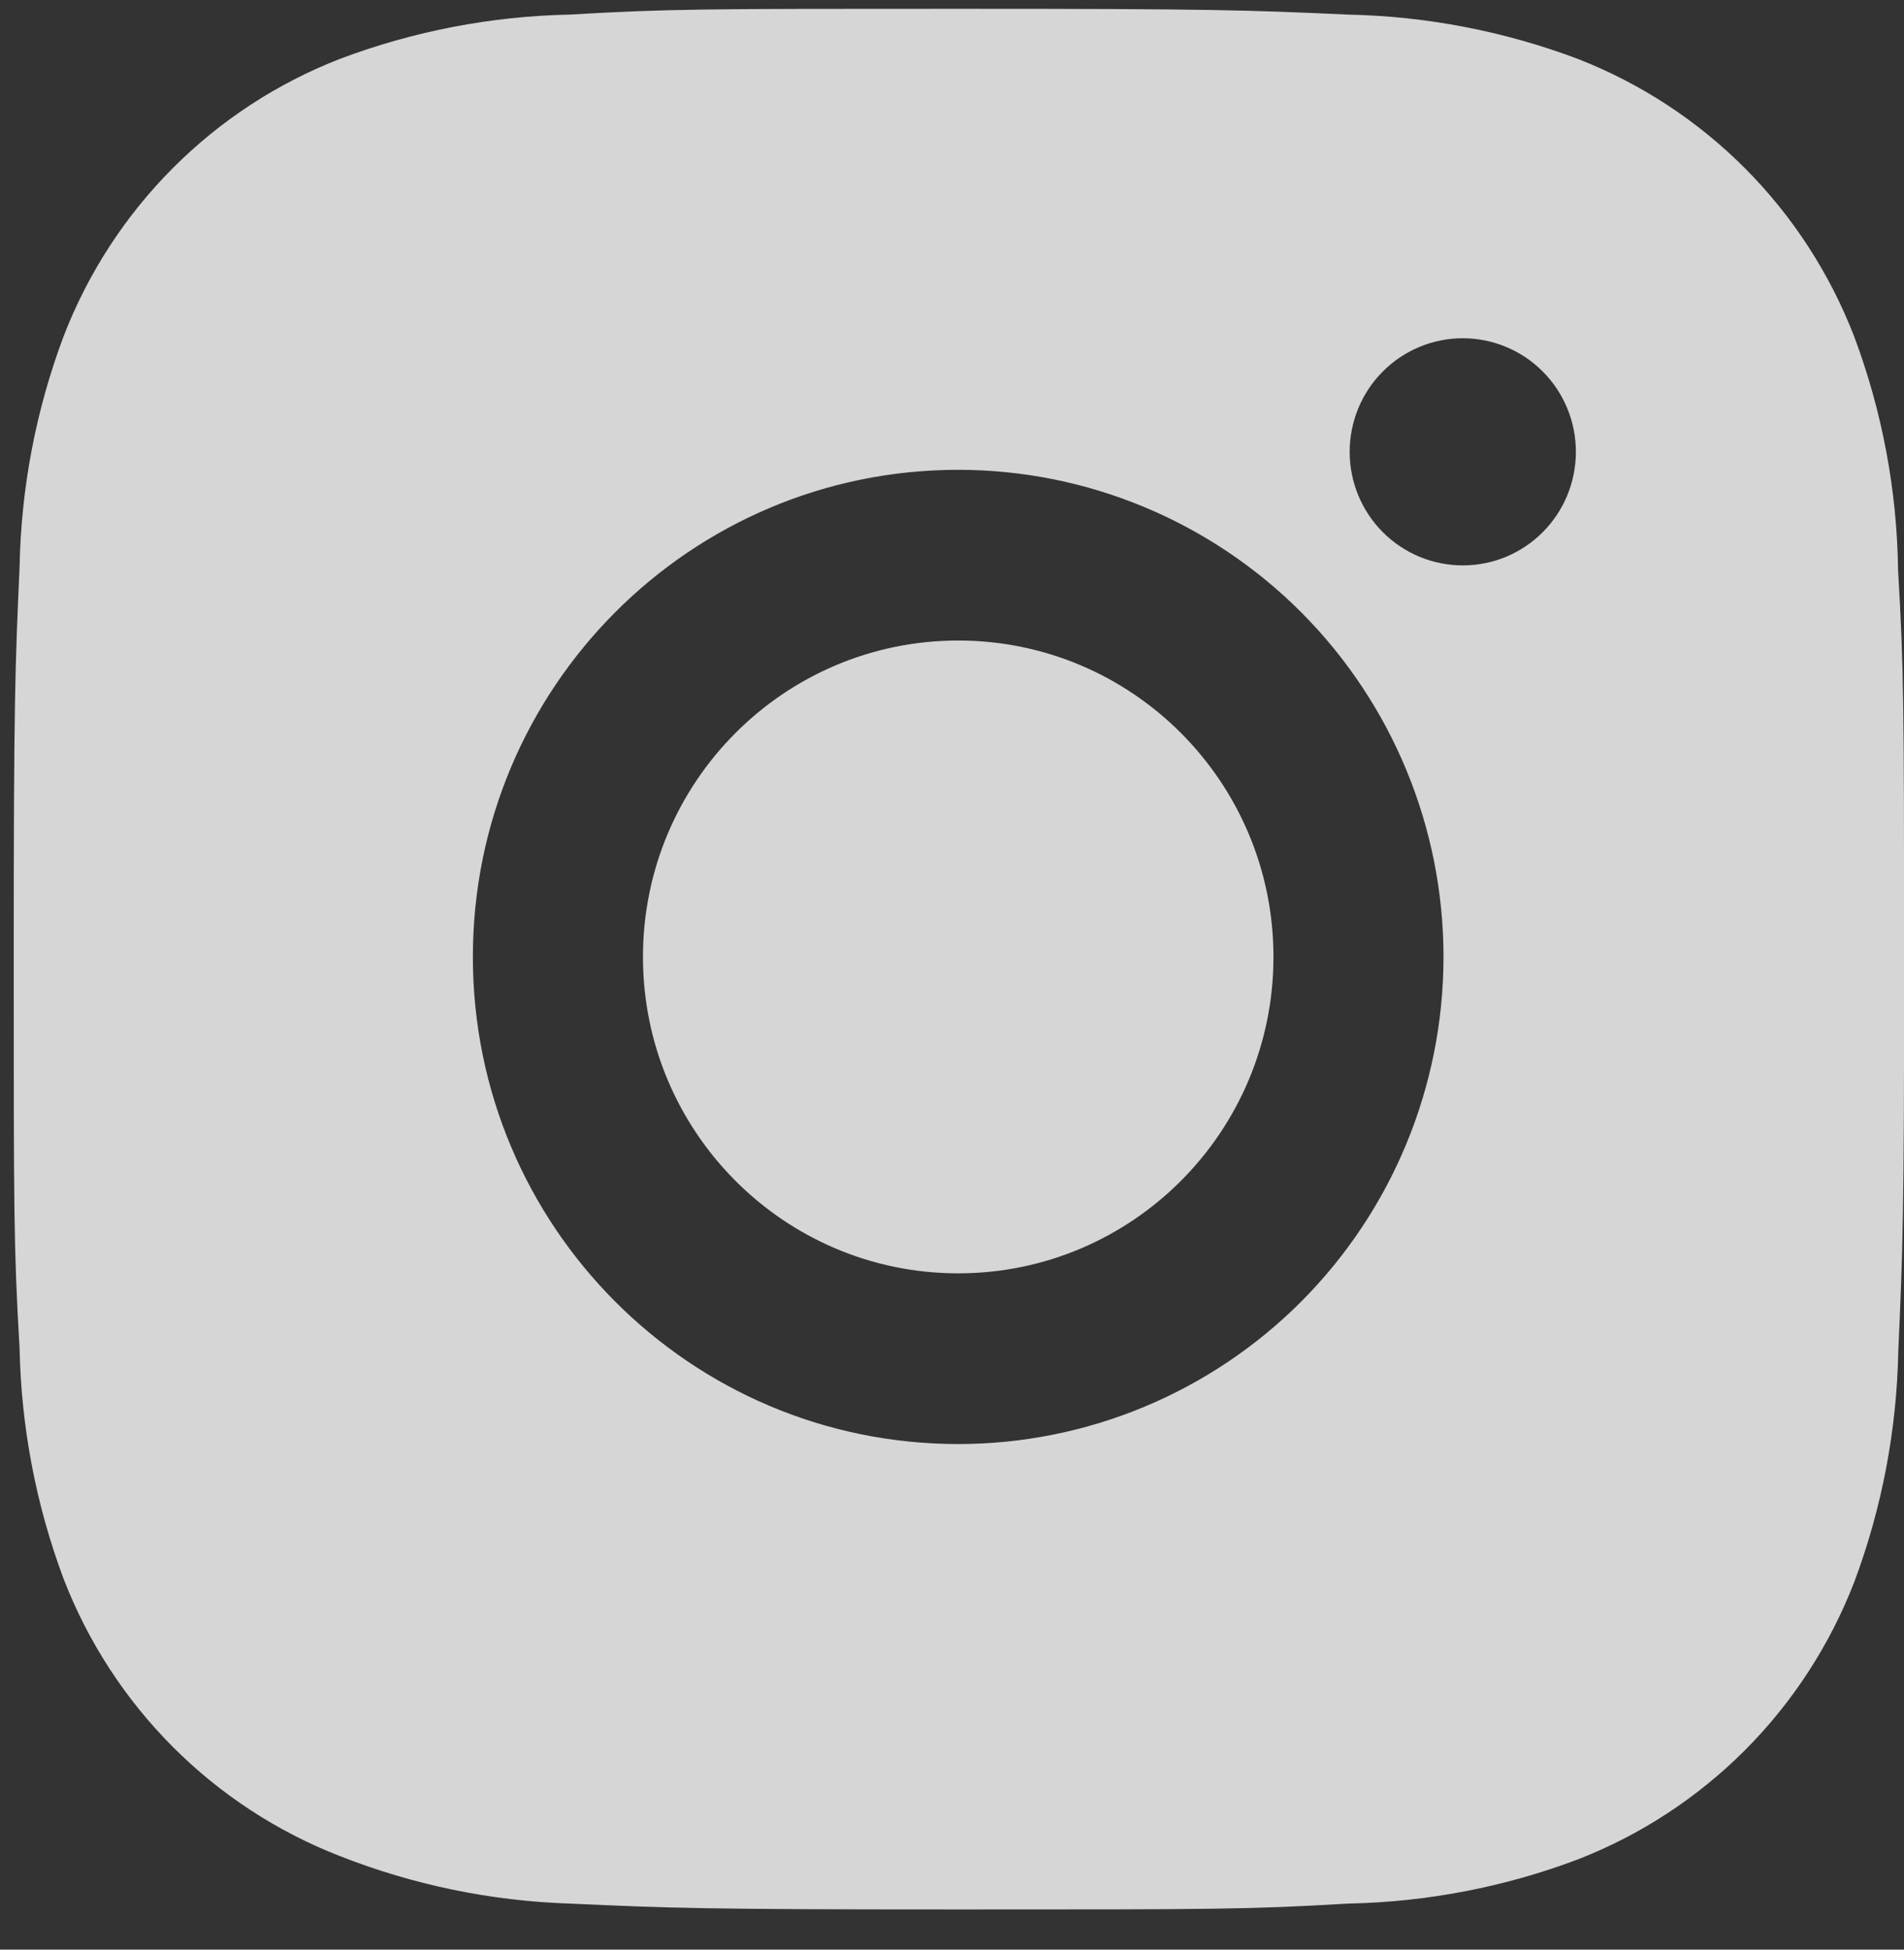 <svg width="42" height="43" viewBox="0 0 42 43" fill="none" xmlns="http://www.w3.org/2000/svg">
<rect x="0" y="0" width="42" height="43" fill="#333333" stroke="none"/>
<path opacity="0.8" fill-rule="evenodd" clip-rule="evenodd" d="M40.899 7.417C41.517 9.064 41.846 10.807 41.869 12.567C41.998 14.781 41.999 15.505 42.003 21.109L42.003 21.187C42.003 26.864 41.973 27.573 41.874 29.809C41.839 31.549 41.512 33.265 40.903 34.891C40.366 36.28 39.547 37.542 38.497 38.596C37.447 39.649 36.19 40.471 34.806 41.01C33.186 41.621 31.474 41.95 29.744 41.984C27.533 42.114 26.808 42.114 21.154 42.114H21.153C15.498 42.114 14.792 42.084 12.562 41.984C10.828 41.927 9.117 41.573 7.502 40.938C6.118 40.401 4.86 39.579 3.81 38.526C2.759 37.472 1.94 36.211 1.403 34.822C0.794 33.193 0.467 31.477 0.432 29.739C0.303 27.517 0.303 26.792 0.303 21.117C0.303 15.442 0.333 14.733 0.432 12.495C0.465 10.759 0.793 9.042 1.403 7.417C1.939 6.028 2.758 4.766 3.808 3.712C4.858 2.658 6.115 1.836 7.5 1.298C9.119 0.688 10.83 0.358 12.56 0.322C14.771 0.194 15.496 0.194 21.151 0.194C26.806 0.194 27.512 0.222 29.739 0.322C31.47 0.358 33.181 0.688 34.802 1.298C36.186 1.837 37.443 2.659 38.493 3.712C39.543 4.766 40.362 6.028 40.899 7.417ZM10.431 21.105C10.431 27.041 15.223 31.849 21.137 31.849C23.976 31.849 26.699 30.717 28.707 28.703C30.714 26.688 31.842 23.955 31.842 21.105C31.842 18.256 30.714 15.523 28.707 13.508C26.699 11.494 23.976 10.362 21.137 10.362C15.223 10.362 10.431 15.17 10.431 21.105ZM31.313 12.28C31.616 12.405 31.94 12.47 32.268 12.47C33.646 12.47 34.762 11.35 34.762 9.964C34.762 9.636 34.698 9.31 34.572 9.006C34.447 8.702 34.263 8.426 34.031 8.194C33.8 7.961 33.525 7.777 33.222 7.651C32.919 7.525 32.595 7.46 32.267 7.46C31.939 7.46 31.615 7.525 31.312 7.651C31.009 7.777 30.734 7.961 30.503 8.194C30.271 8.426 30.087 8.702 29.962 9.006C29.837 9.31 29.772 9.636 29.772 9.964C29.772 10.293 29.836 10.619 29.961 10.923C30.087 11.227 30.27 11.504 30.502 11.736C30.734 11.969 31.01 12.154 31.313 12.28ZM28.091 21.105C28.091 24.959 24.977 28.084 21.137 28.084C17.296 28.084 14.183 24.959 14.183 21.105C14.183 17.251 17.296 14.127 21.137 14.127C24.977 14.127 28.091 17.251 28.091 21.105Z" fill="white"/>
</svg>
